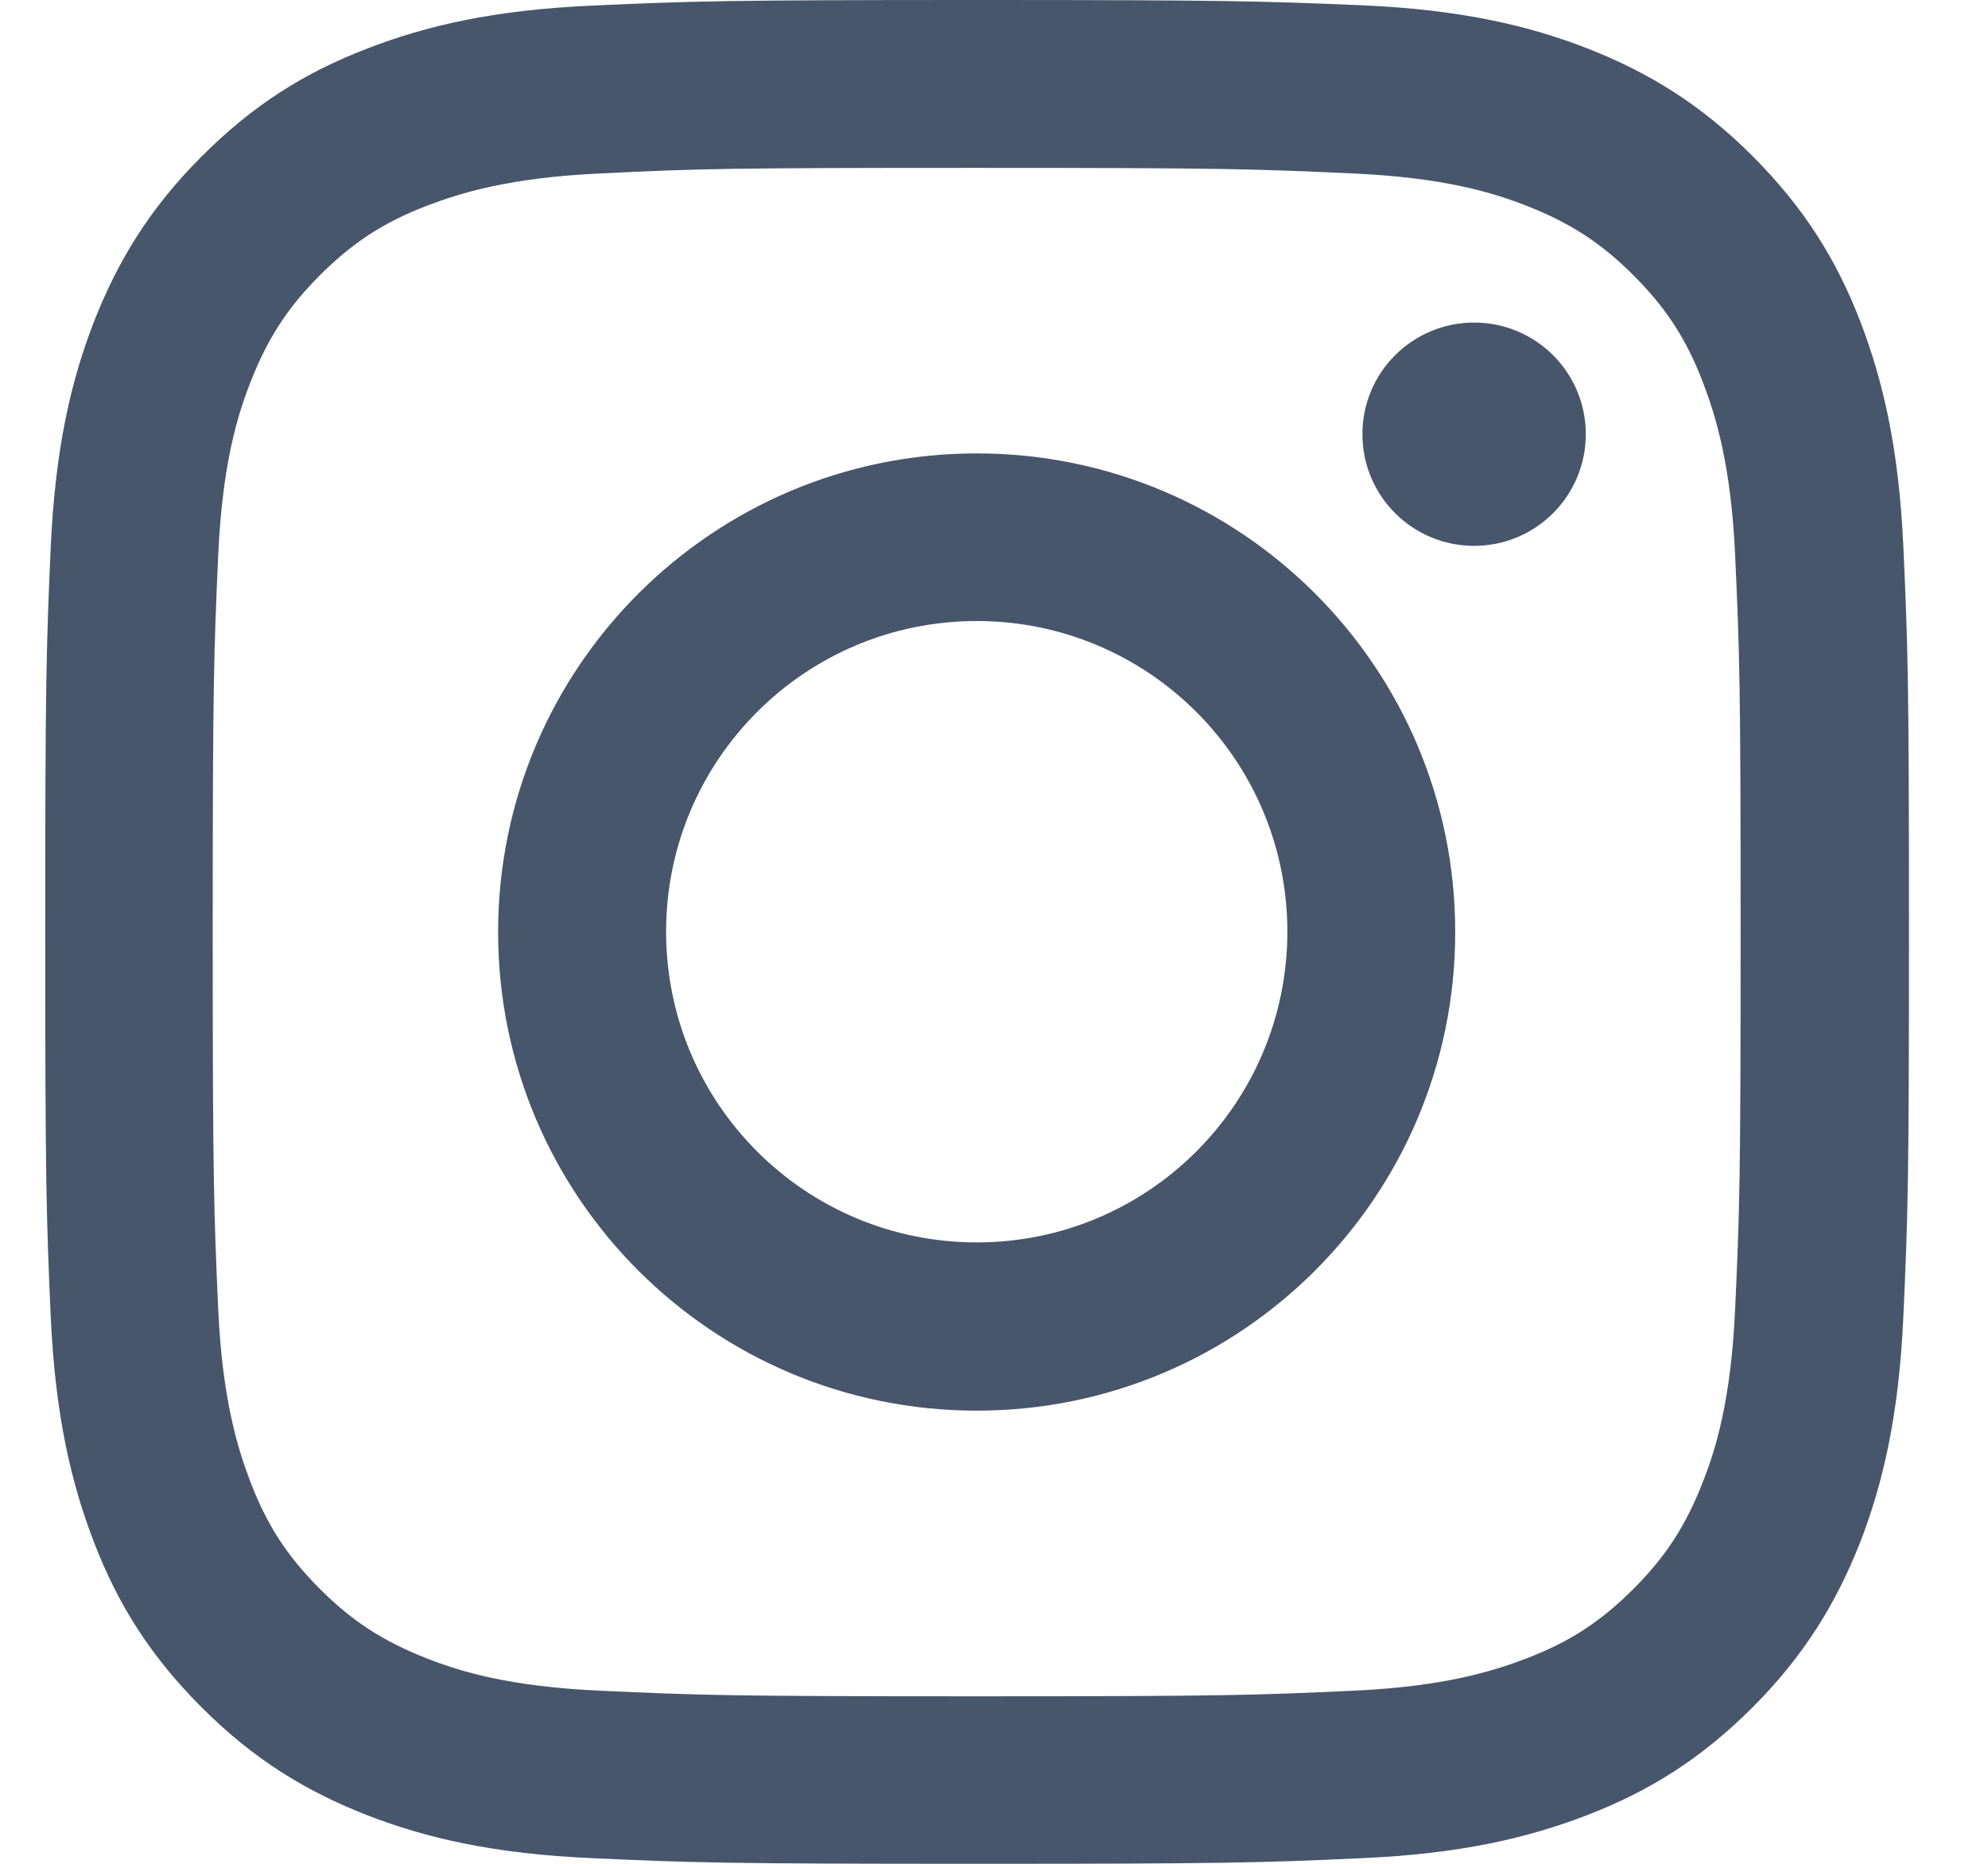 <svg width="16" height="15" viewBox="0 0 16 15" fill="none" xmlns="http://www.w3.org/2000/svg">
<path d="M7.861 1.351C9.864 1.351 10.099 1.36 10.89 1.396C11.623 1.429 12.018 1.551 12.283 1.655C12.634 1.792 12.884 1.953 13.146 2.215C13.408 2.477 13.572 2.727 13.706 3.078C13.807 3.343 13.932 3.739 13.965 4.471C14.001 5.263 14.009 5.498 14.009 7.502C14.009 9.505 14.001 9.74 13.965 10.532C13.932 11.264 13.81 11.66 13.706 11.925C13.569 12.276 13.408 12.526 13.146 12.788C12.884 13.05 12.634 13.214 12.283 13.348C12.018 13.449 11.623 13.574 10.89 13.607C10.099 13.643 9.864 13.652 7.861 13.652C5.858 13.652 5.623 13.643 4.831 13.607C4.099 13.574 3.703 13.452 3.438 13.348C3.087 13.211 2.837 13.05 2.575 12.788C2.313 12.526 2.149 12.276 2.015 11.925C1.914 11.66 1.789 11.264 1.756 10.532C1.721 9.74 1.712 9.505 1.712 7.502C1.712 5.498 1.721 5.263 1.756 4.471C1.789 3.739 1.911 3.343 2.015 3.078C2.152 2.727 2.313 2.477 2.575 2.215C2.837 1.953 3.087 1.789 3.438 1.655C3.703 1.554 4.099 1.429 4.831 1.396C5.623 1.357 5.861 1.351 7.861 1.351ZM7.861 0C5.825 0 5.569 0.009 4.768 0.045C3.971 0.08 3.426 0.208 2.95 0.393C2.456 0.583 2.039 0.842 1.623 1.259C1.206 1.676 0.95 2.096 0.757 2.587C0.572 3.063 0.444 3.608 0.408 4.409C0.373 5.206 0.364 5.462 0.364 7.498C0.364 9.535 0.373 9.791 0.408 10.591C0.444 11.389 0.572 11.934 0.757 12.413C0.947 12.907 1.206 13.324 1.623 13.741C2.039 14.158 2.459 14.414 2.95 14.607C3.426 14.792 3.971 14.92 4.771 14.955C5.572 14.991 5.825 15 7.864 15C9.902 15 10.155 14.991 10.956 14.955C11.754 14.92 12.298 14.792 12.777 14.607C13.271 14.416 13.688 14.158 14.105 13.741C14.521 13.324 14.777 12.904 14.971 12.413C15.155 11.937 15.283 11.392 15.319 10.591C15.355 9.791 15.364 9.538 15.364 7.498C15.364 5.459 15.355 5.206 15.319 4.406C15.283 3.608 15.155 3.063 14.971 2.584C14.78 2.09 14.521 1.673 14.105 1.256C13.688 0.839 13.268 0.583 12.777 0.39C12.301 0.205 11.757 0.077 10.956 0.042C10.152 0.009 9.896 0 7.861 0Z" fill="#47566A"/>
<path d="M7.861 3.649C5.736 3.649 4.009 5.373 4.009 7.501C4.009 9.63 5.733 11.353 7.861 11.353C9.989 11.353 11.712 9.63 11.712 7.501C11.712 5.373 9.989 3.649 7.861 3.649ZM7.861 9.999C6.48 9.999 5.361 8.88 5.361 7.498C5.361 6.117 6.48 4.998 7.861 4.998C9.242 4.998 10.361 6.117 10.361 7.498C10.361 8.88 9.242 9.999 7.861 9.999Z" fill="#47566A"/>
<path d="M11.864 4.393C12.361 4.393 12.763 3.991 12.763 3.494C12.763 2.998 12.361 2.596 11.864 2.596C11.367 2.596 10.965 2.998 10.965 3.494C10.965 3.991 11.367 4.393 11.864 4.393Z" fill="#47566A"/>
</svg>

